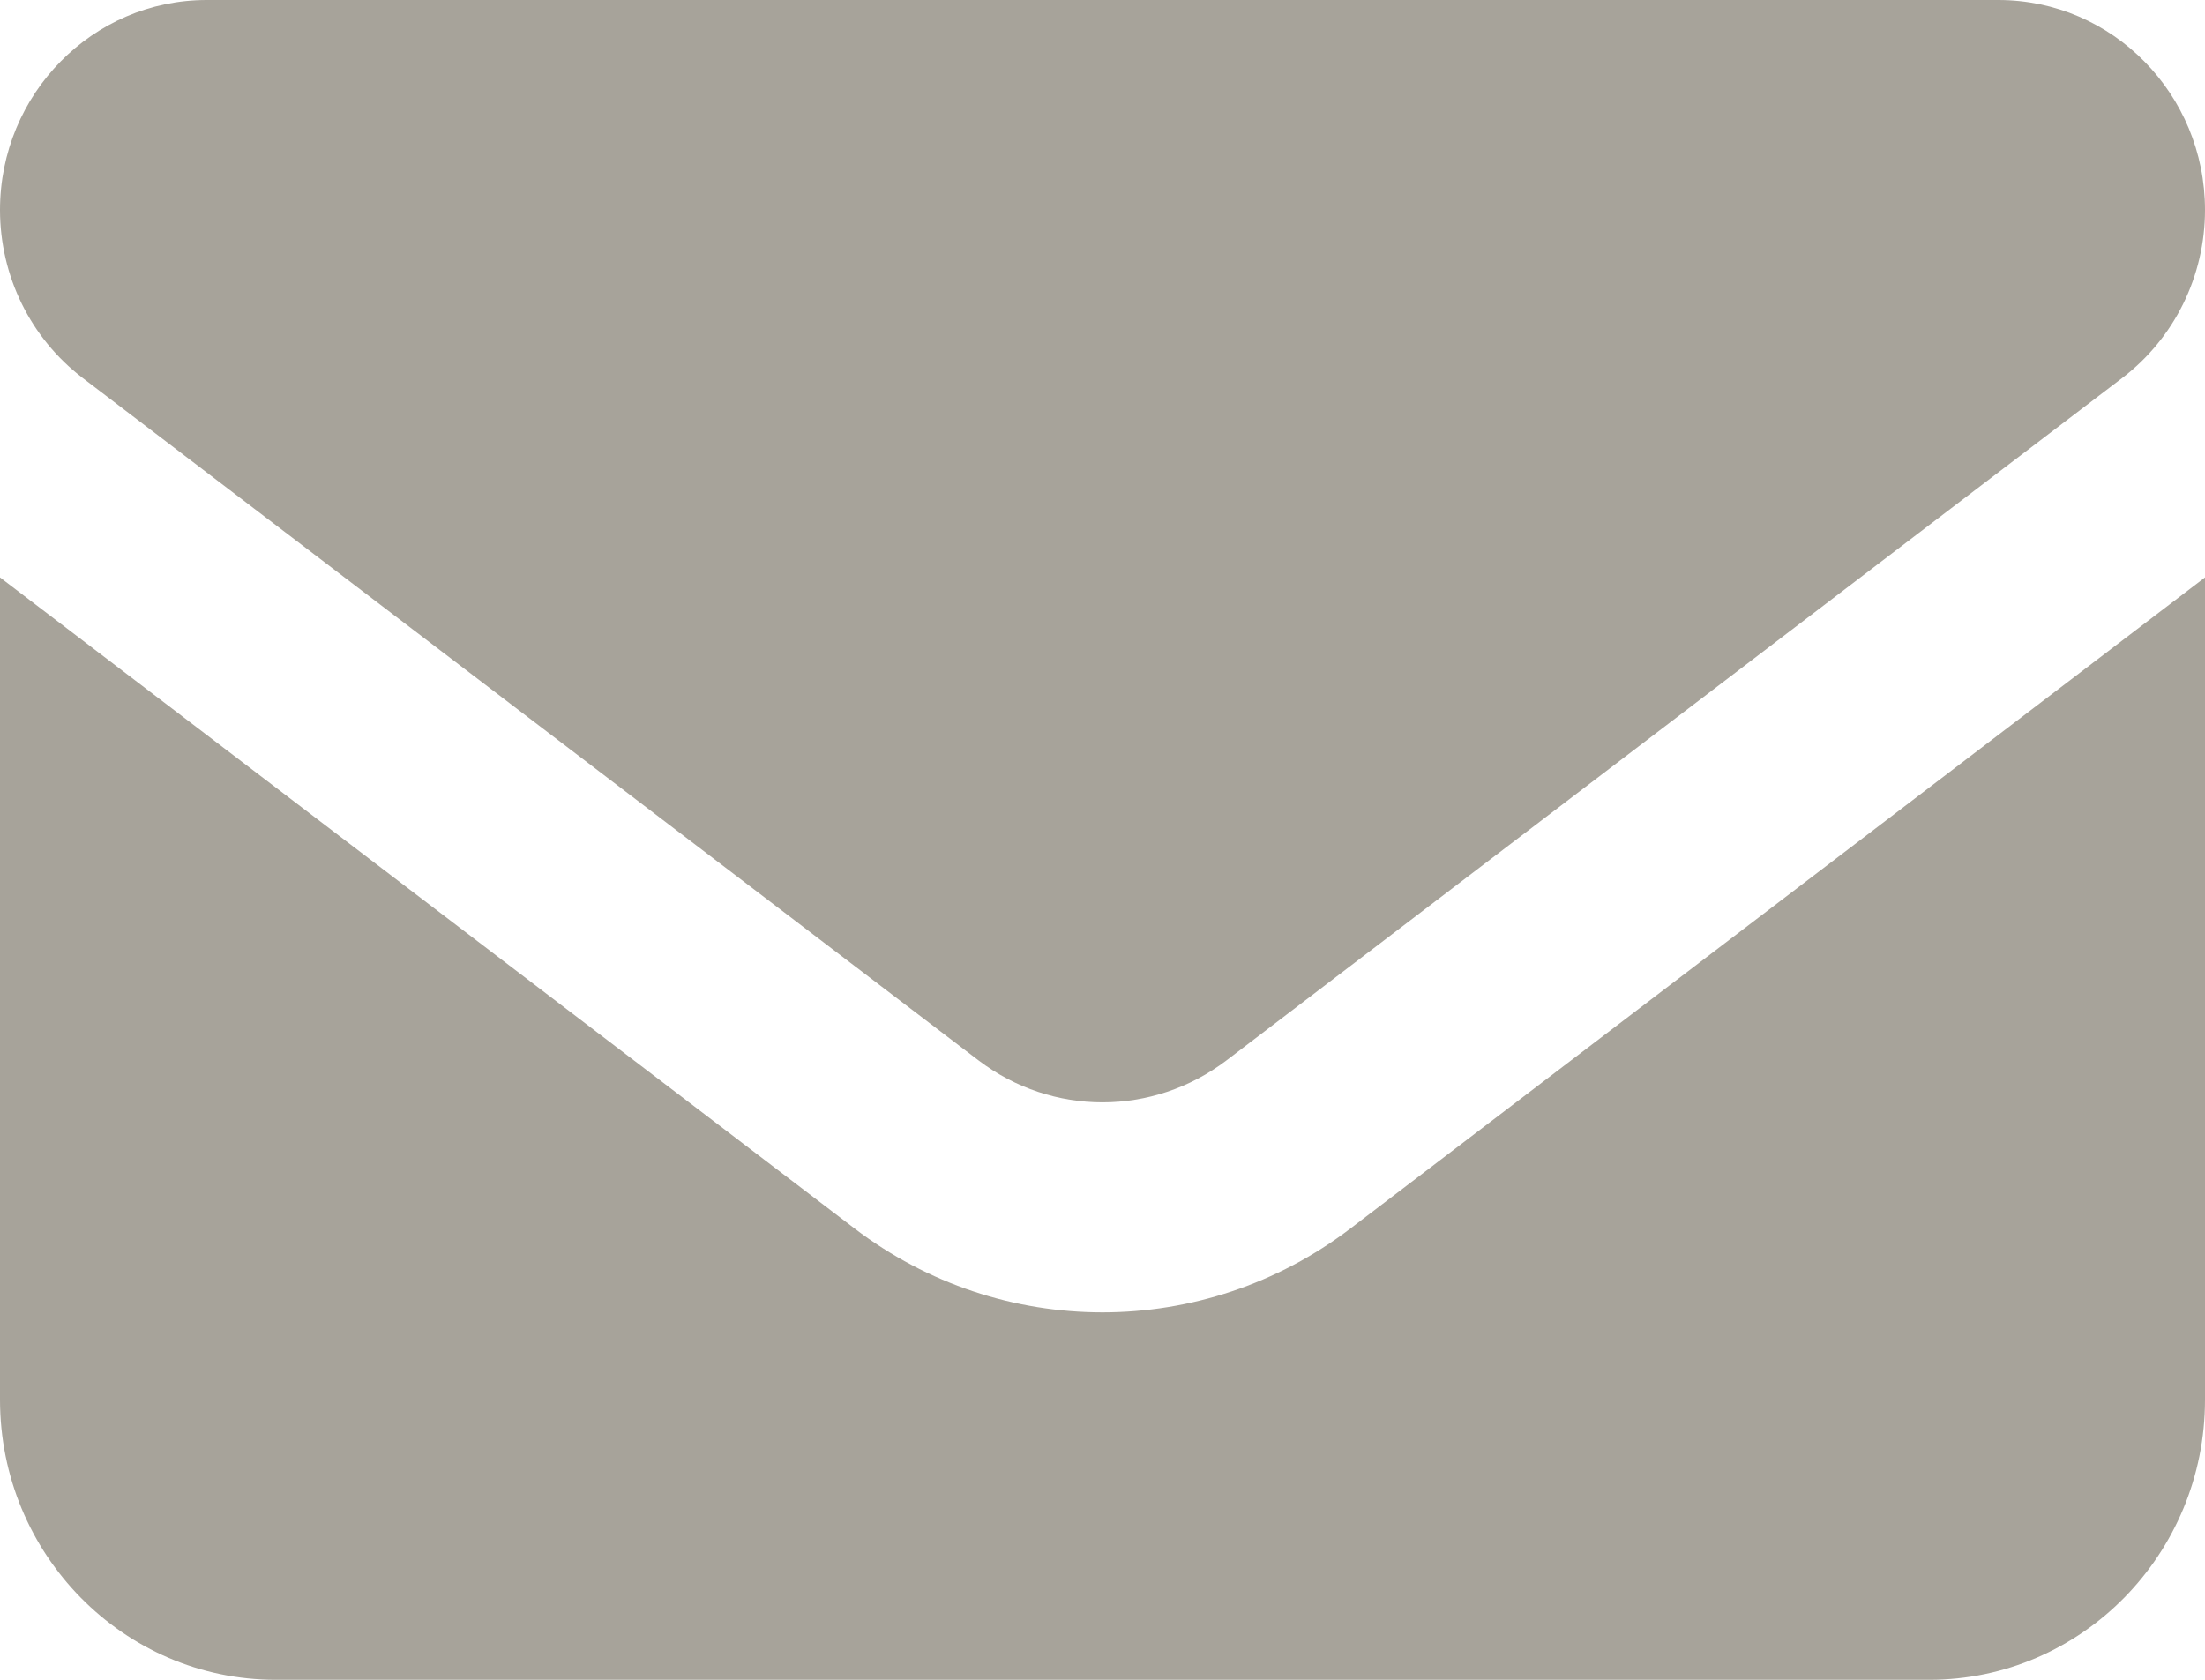 <svg width="21" height="16" viewBox="0 0 21 16" fill="none" xmlns="http://www.w3.org/2000/svg">
<path d="M1.969 0C0.882 0 0 0.896 0 2C0 2.629 0.291 3.221 0.787 3.6L9.319 10.1C10.02 10.633 10.98 10.633 11.681 10.1L20.212 3.6C20.709 3.221 21 2.629 21 2C21 0.896 20.118 0 19.031 0H1.969ZM0 5.5V13.333C0 14.804 1.177 16 2.625 16H18.375C19.823 16 21 14.804 21 13.333V5.5L12.863 11.7C11.464 12.767 9.536 12.767 8.137 11.7L0 5.5Z" fill="#A7A39A"/>
</svg>

